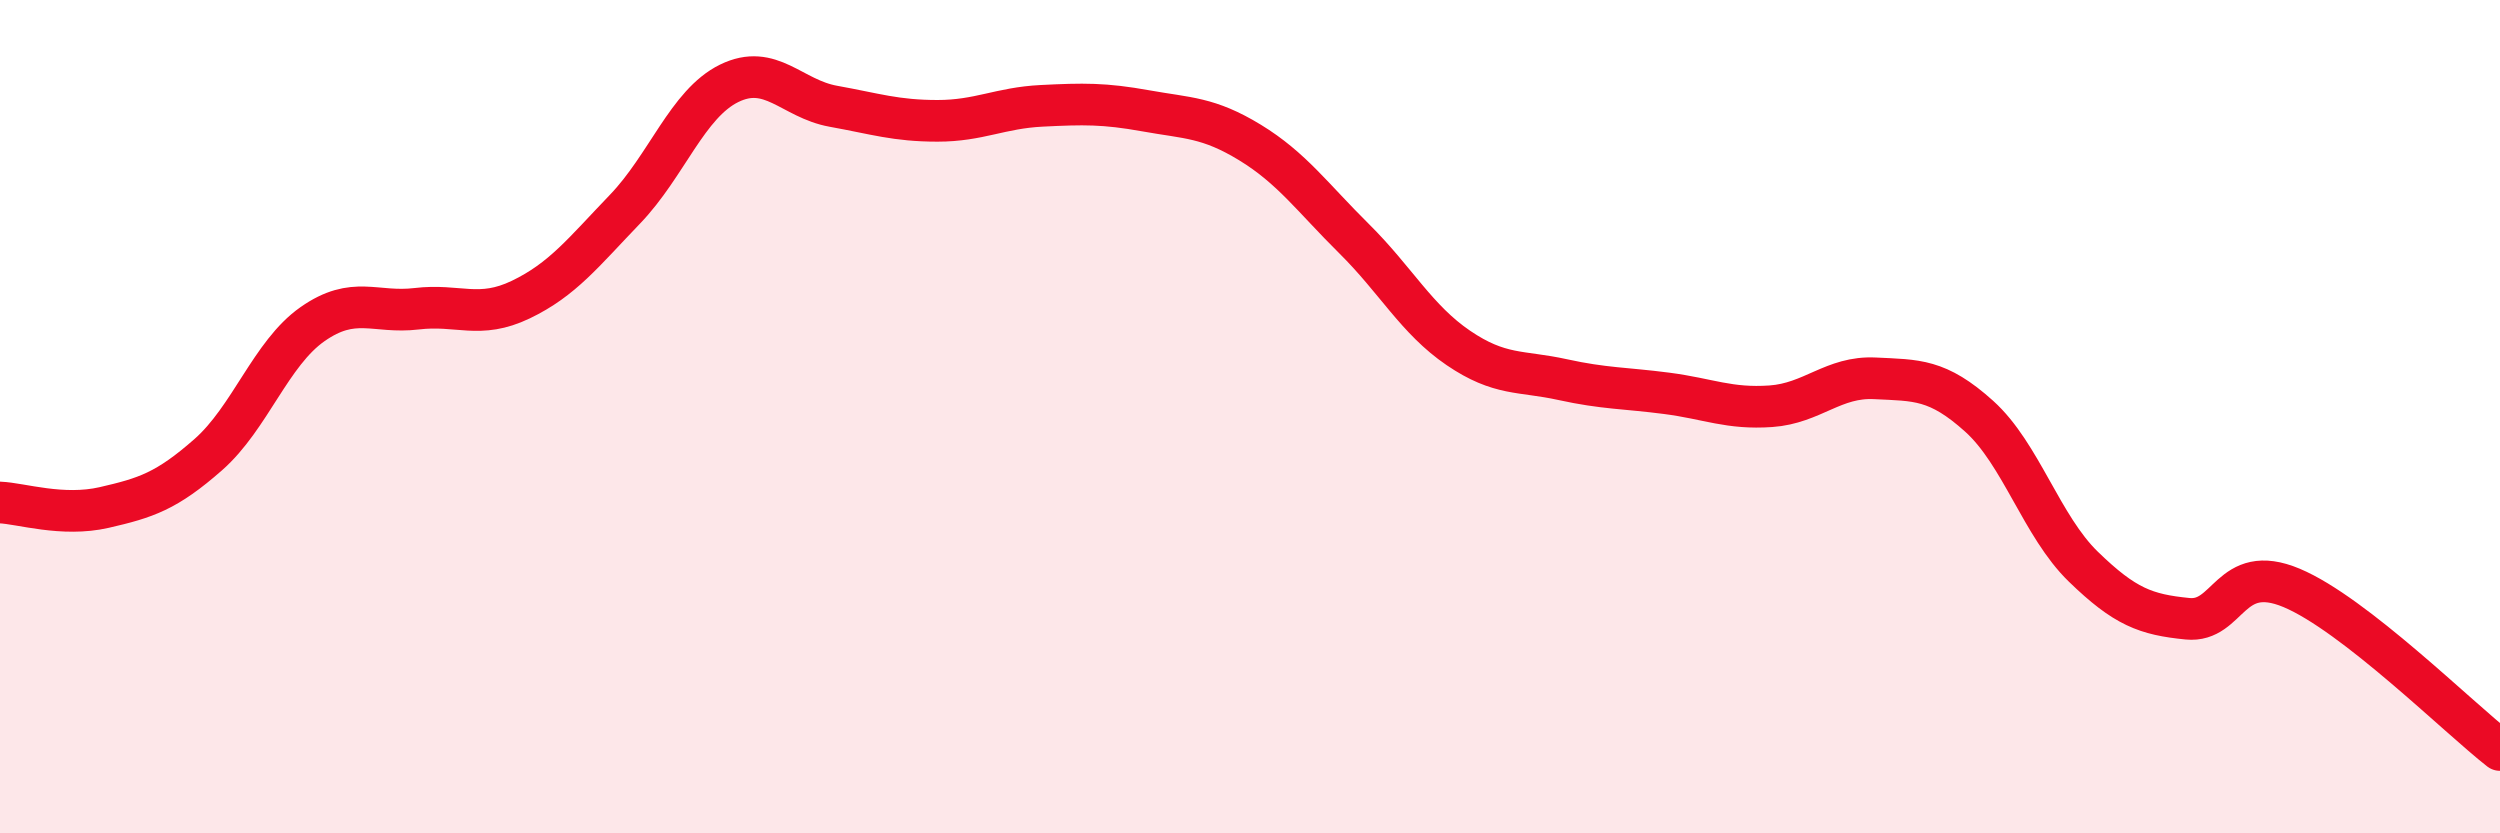 
    <svg width="60" height="20" viewBox="0 0 60 20" xmlns="http://www.w3.org/2000/svg">
      <path
        d="M 0,12.06 C 0.5,12.08 1.5,12.41 2.5,12.18 C 3.5,11.95 4,11.79 5,10.91 C 6,10.03 6.5,8.48 7.5,7.78 C 8.5,7.08 9,7.53 10,7.41 C 11,7.29 11.5,7.67 12.5,7.19 C 13.5,6.71 14,6.06 15,5.02 C 16,3.98 16.5,2.49 17.5,2 C 18.5,1.51 19,2.37 20,2.55 C 21,2.73 21.5,2.9 22.5,2.9 C 23.5,2.9 24,2.59 25,2.54 C 26,2.49 26.5,2.48 27.5,2.66 C 28.5,2.84 29,2.81 30,3.42 C 31,4.03 31.5,4.74 32.5,5.73 C 33.5,6.72 34,7.67 35,8.35 C 36,9.03 36.5,8.89 37.5,9.11 C 38.5,9.33 39,9.31 40,9.44 C 41,9.57 41.5,9.82 42.5,9.75 C 43.5,9.68 44,9.03 45,9.08 C 46,9.13 46.5,9.09 47.5,9.99 C 48.5,10.89 49,12.63 50,13.6 C 51,14.57 51.5,14.75 52.5,14.85 C 53.5,14.95 53.5,13.48 55,14.11 C 56.5,14.74 59,17.22 60,18L60 20L0 20Z"
        fill="#EB0A25"
        opacity="0.1"
        stroke-linecap="round"
        stroke-linejoin="round"
      />
      <path
        d="M 0,12.06 C 0.5,12.08 1.5,12.41 2.5,12.18 C 3.5,11.95 4,11.79 5,10.91 C 6,10.03 6.5,8.48 7.5,7.78 C 8.5,7.08 9,7.53 10,7.41 C 11,7.29 11.5,7.67 12.5,7.19 C 13.5,6.71 14,6.06 15,5.02 C 16,3.98 16.5,2.49 17.5,2 C 18.5,1.51 19,2.37 20,2.55 C 21,2.73 21.5,2.9 22.5,2.9 C 23.5,2.9 24,2.59 25,2.54 C 26,2.49 26.5,2.48 27.5,2.66 C 28.5,2.84 29,2.81 30,3.42 C 31,4.03 31.5,4.74 32.5,5.73 C 33.5,6.72 34,7.67 35,8.35 C 36,9.03 36.5,8.89 37.5,9.11 C 38.5,9.33 39,9.31 40,9.44 C 41,9.57 41.5,9.82 42.5,9.75 C 43.5,9.68 44,9.03 45,9.08 C 46,9.13 46.5,9.09 47.5,9.99 C 48.5,10.89 49,12.63 50,13.6 C 51,14.57 51.5,14.75 52.5,14.85 C 53.5,14.95 53.5,13.48 55,14.11 C 56.5,14.74 59,17.22 60,18"
        stroke="#EB0A25"
        stroke-width="1"
        fill="none"
        stroke-linecap="round"
        stroke-linejoin="round"
      />
    </svg>
  